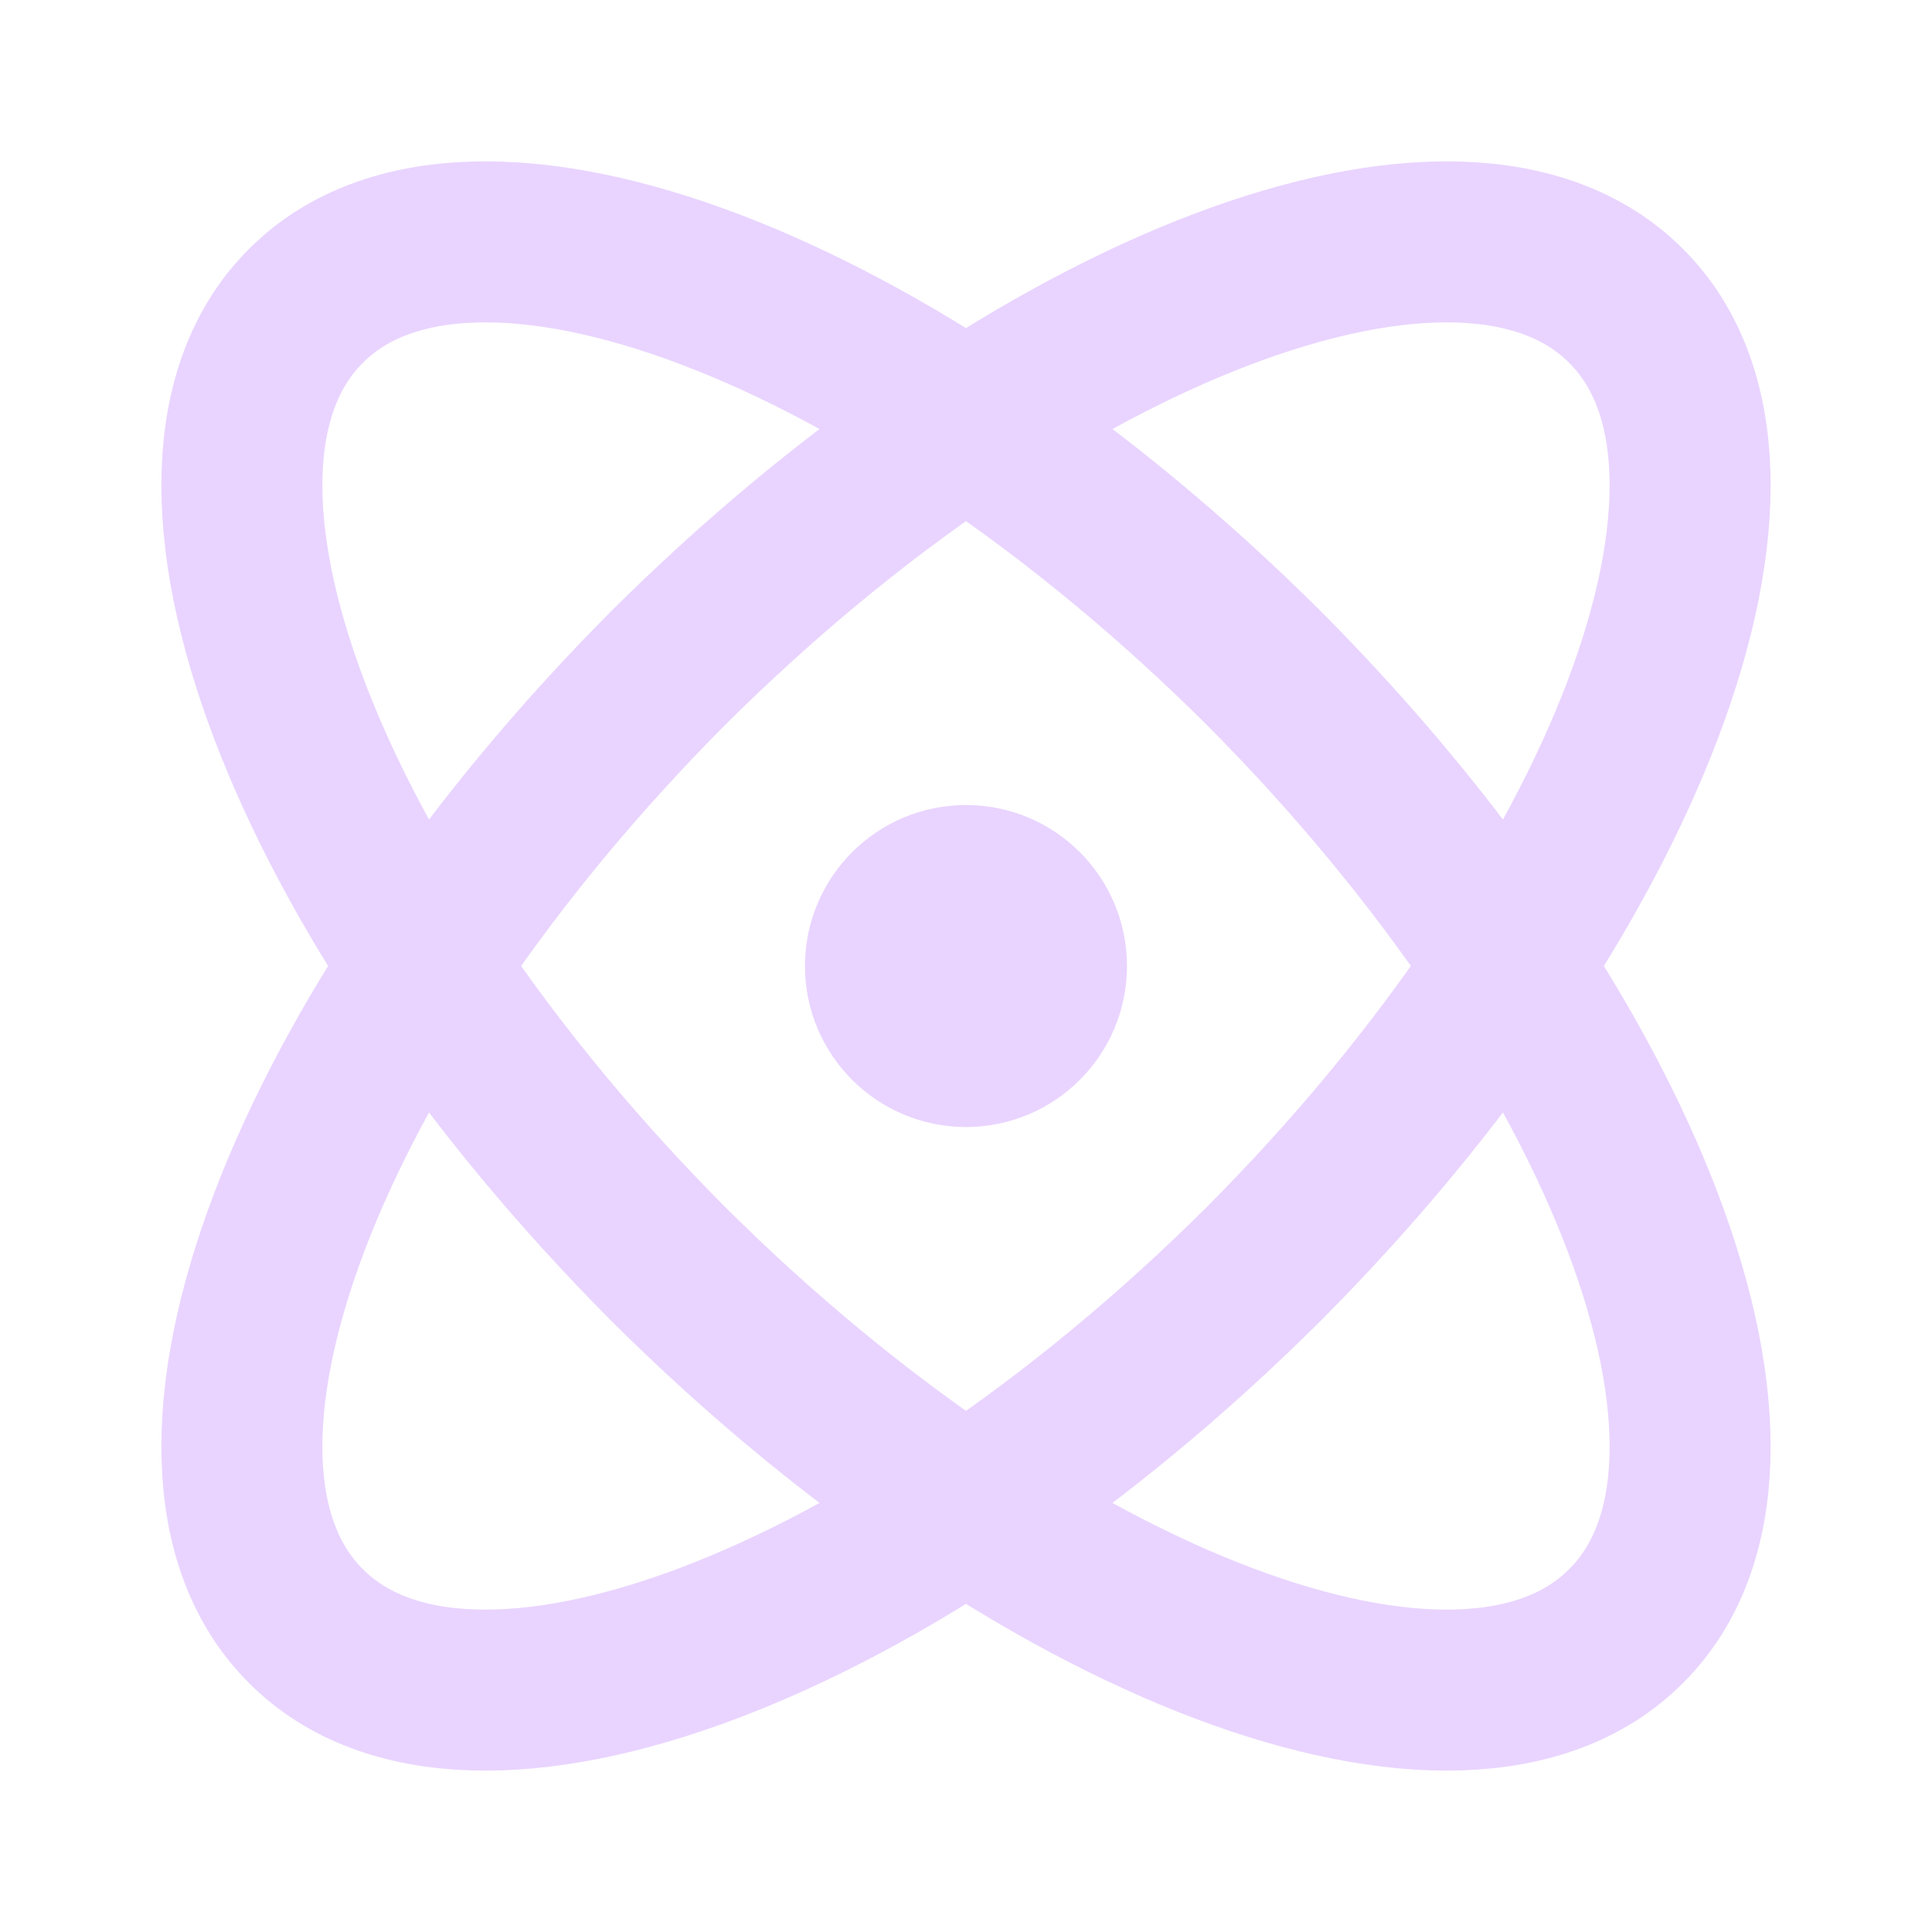 <svg width="32" height="32" viewBox="0 0 32 32" fill="none" xmlns="http://www.w3.org/2000/svg">
<path d="M16 17.334C16.736 17.334 17.333 16.737 17.333 16C17.333 15.264 16.736 14.667 16 14.667C15.264 14.667 14.666 15.264 14.666 16C14.666 16.737 15.264 17.334 16 17.334Z" stroke="#E9D4FF" stroke-width="2.667" stroke-linecap="round" stroke-linejoin="round"/>
<path d="M26.933 26.933C29.653 24.227 26.96 17.12 20.933 11.066C14.88 5.04 7.773 2.347 5.067 5.067C2.347 7.773 5.04 14.88 11.066 20.933C17.12 26.96 24.227 29.653 26.933 26.933Z" stroke="#E9D4FF" stroke-width="2.667" stroke-linecap="round" stroke-linejoin="round"/>
<path d="M20.933 20.933C26.96 14.88 29.653 7.773 26.933 5.067C24.227 2.347 17.12 5.04 11.066 11.066C5.04 17.12 2.347 24.227 5.067 26.933C7.773 29.653 14.88 26.96 20.933 20.933Z" stroke="#E9D4FF" stroke-width="2.667" stroke-linecap="round" stroke-linejoin="round"/>
</svg>
